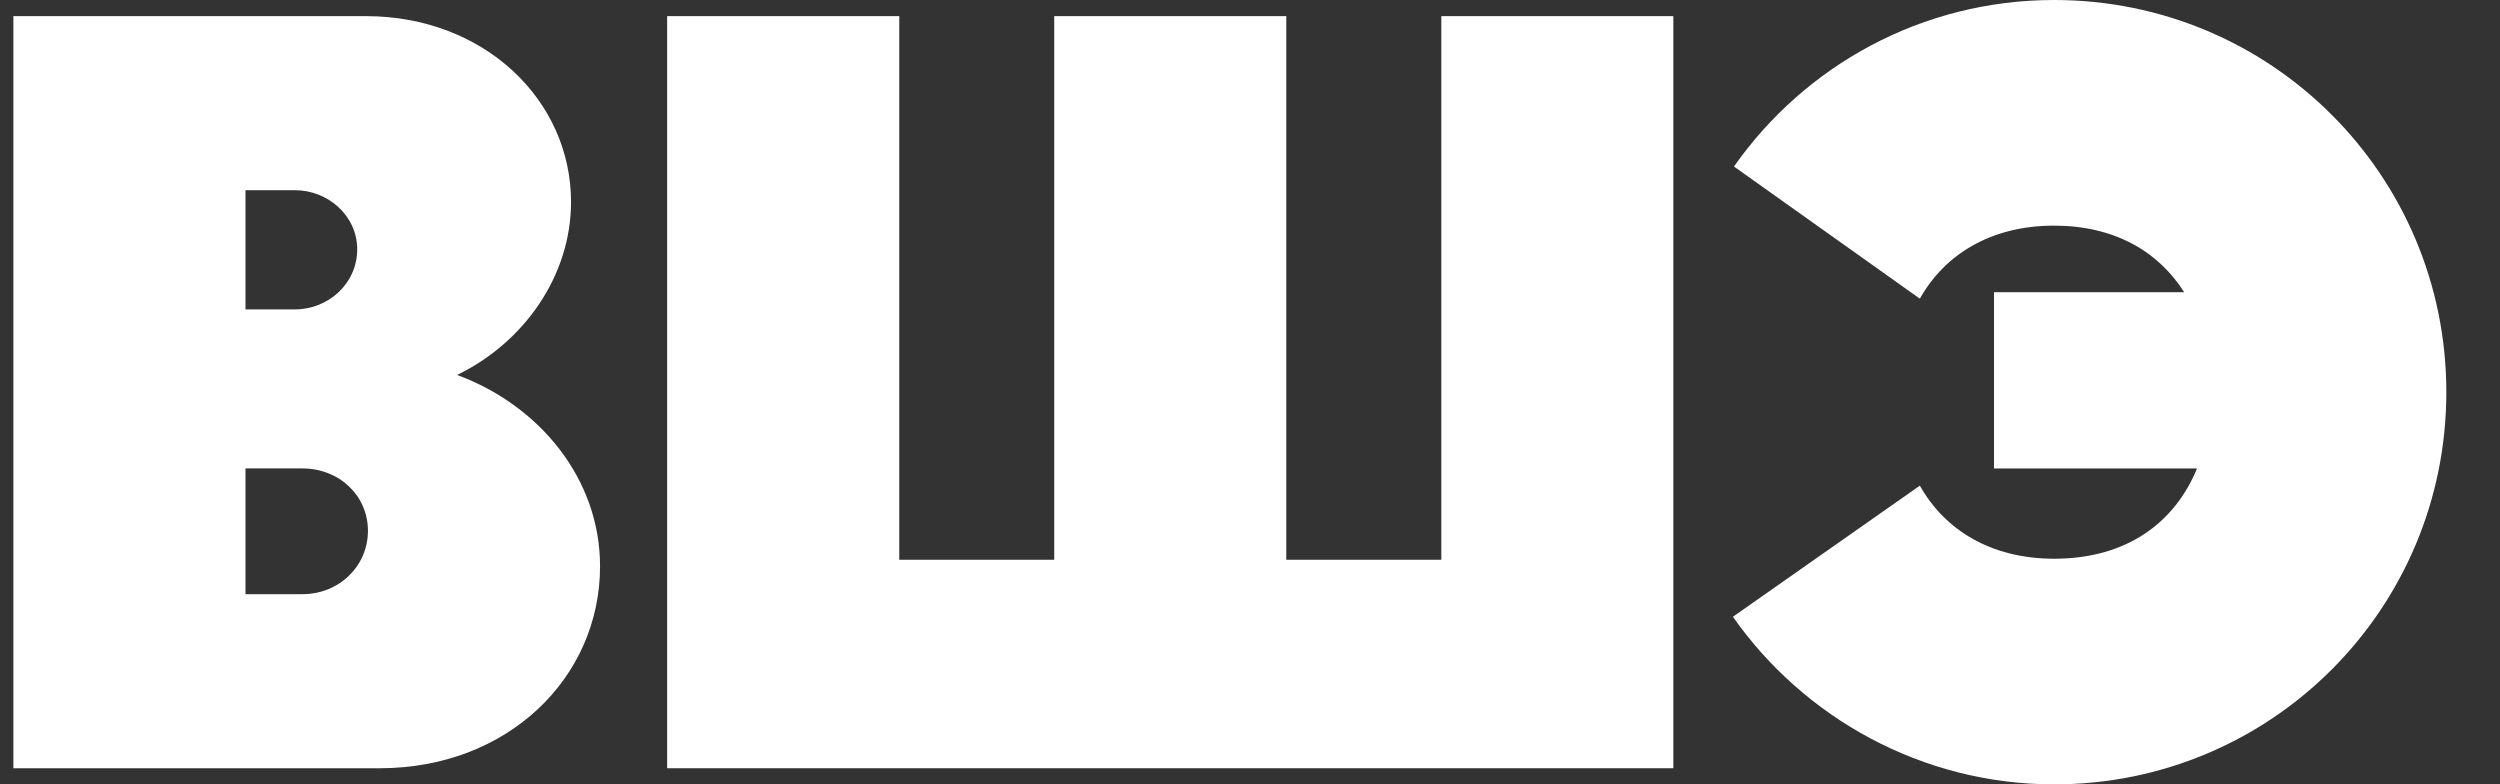 <?xml version="1.0" encoding="UTF-8"?> <svg xmlns="http://www.w3.org/2000/svg" width="51" height="16" viewBox="0 0 51 16" fill="none"><rect x="0" y="0" width="51" height="16" fill="#333333" stroke="none"/><g clip-path="url(#clip0_56_483)"><path d="M12.241 11.552C12.241 13.83 10.355 15.672 7.748 15.672H0.273V0.329H7.463C9.874 0.329 11.649 2.038 11.649 4.12C11.649 5.632 10.684 6.991 9.325 7.649C10.991 8.263 12.241 9.754 12.241 11.552ZM5.008 3.88V6.312H6.016C6.695 6.312 7.287 5.787 7.287 5.085C7.287 4.405 6.695 3.88 6.016 3.88H5.008ZM6.17 12.121C6.915 12.121 7.506 11.552 7.506 10.828C7.506 10.105 6.915 9.556 6.17 9.556H5.008V12.121H6.17Z" fill="white"></path><path d="M34.136 15.672H13.61V0.329H18.345V11.419H21.506V0.329H26.24V11.419H29.403V0.329H34.136V15.672Z" fill="white"></path><path d="M35.373 3.397C36.82 1.337 39.208 0 41.904 0C46.332 0 49.905 3.572 49.905 8C49.905 12.428 46.332 16.001 41.904 16.001C39.208 16.001 36.797 14.642 35.351 12.582L39.165 9.907C39.669 10.806 40.611 11.398 41.904 11.398C43.373 11.398 44.359 10.675 44.819 9.557H40.678V5.961H44.557C44.03 5.128 43.132 4.603 41.904 4.603C40.611 4.603 39.669 5.194 39.165 6.093L35.373 3.397Z" fill="white"></path></g><defs><clipPath id="clip0_56_483"><rect width="50.182" height="16" fill="white" transform="translate(0.273)"></rect></clipPath></defs></svg> 